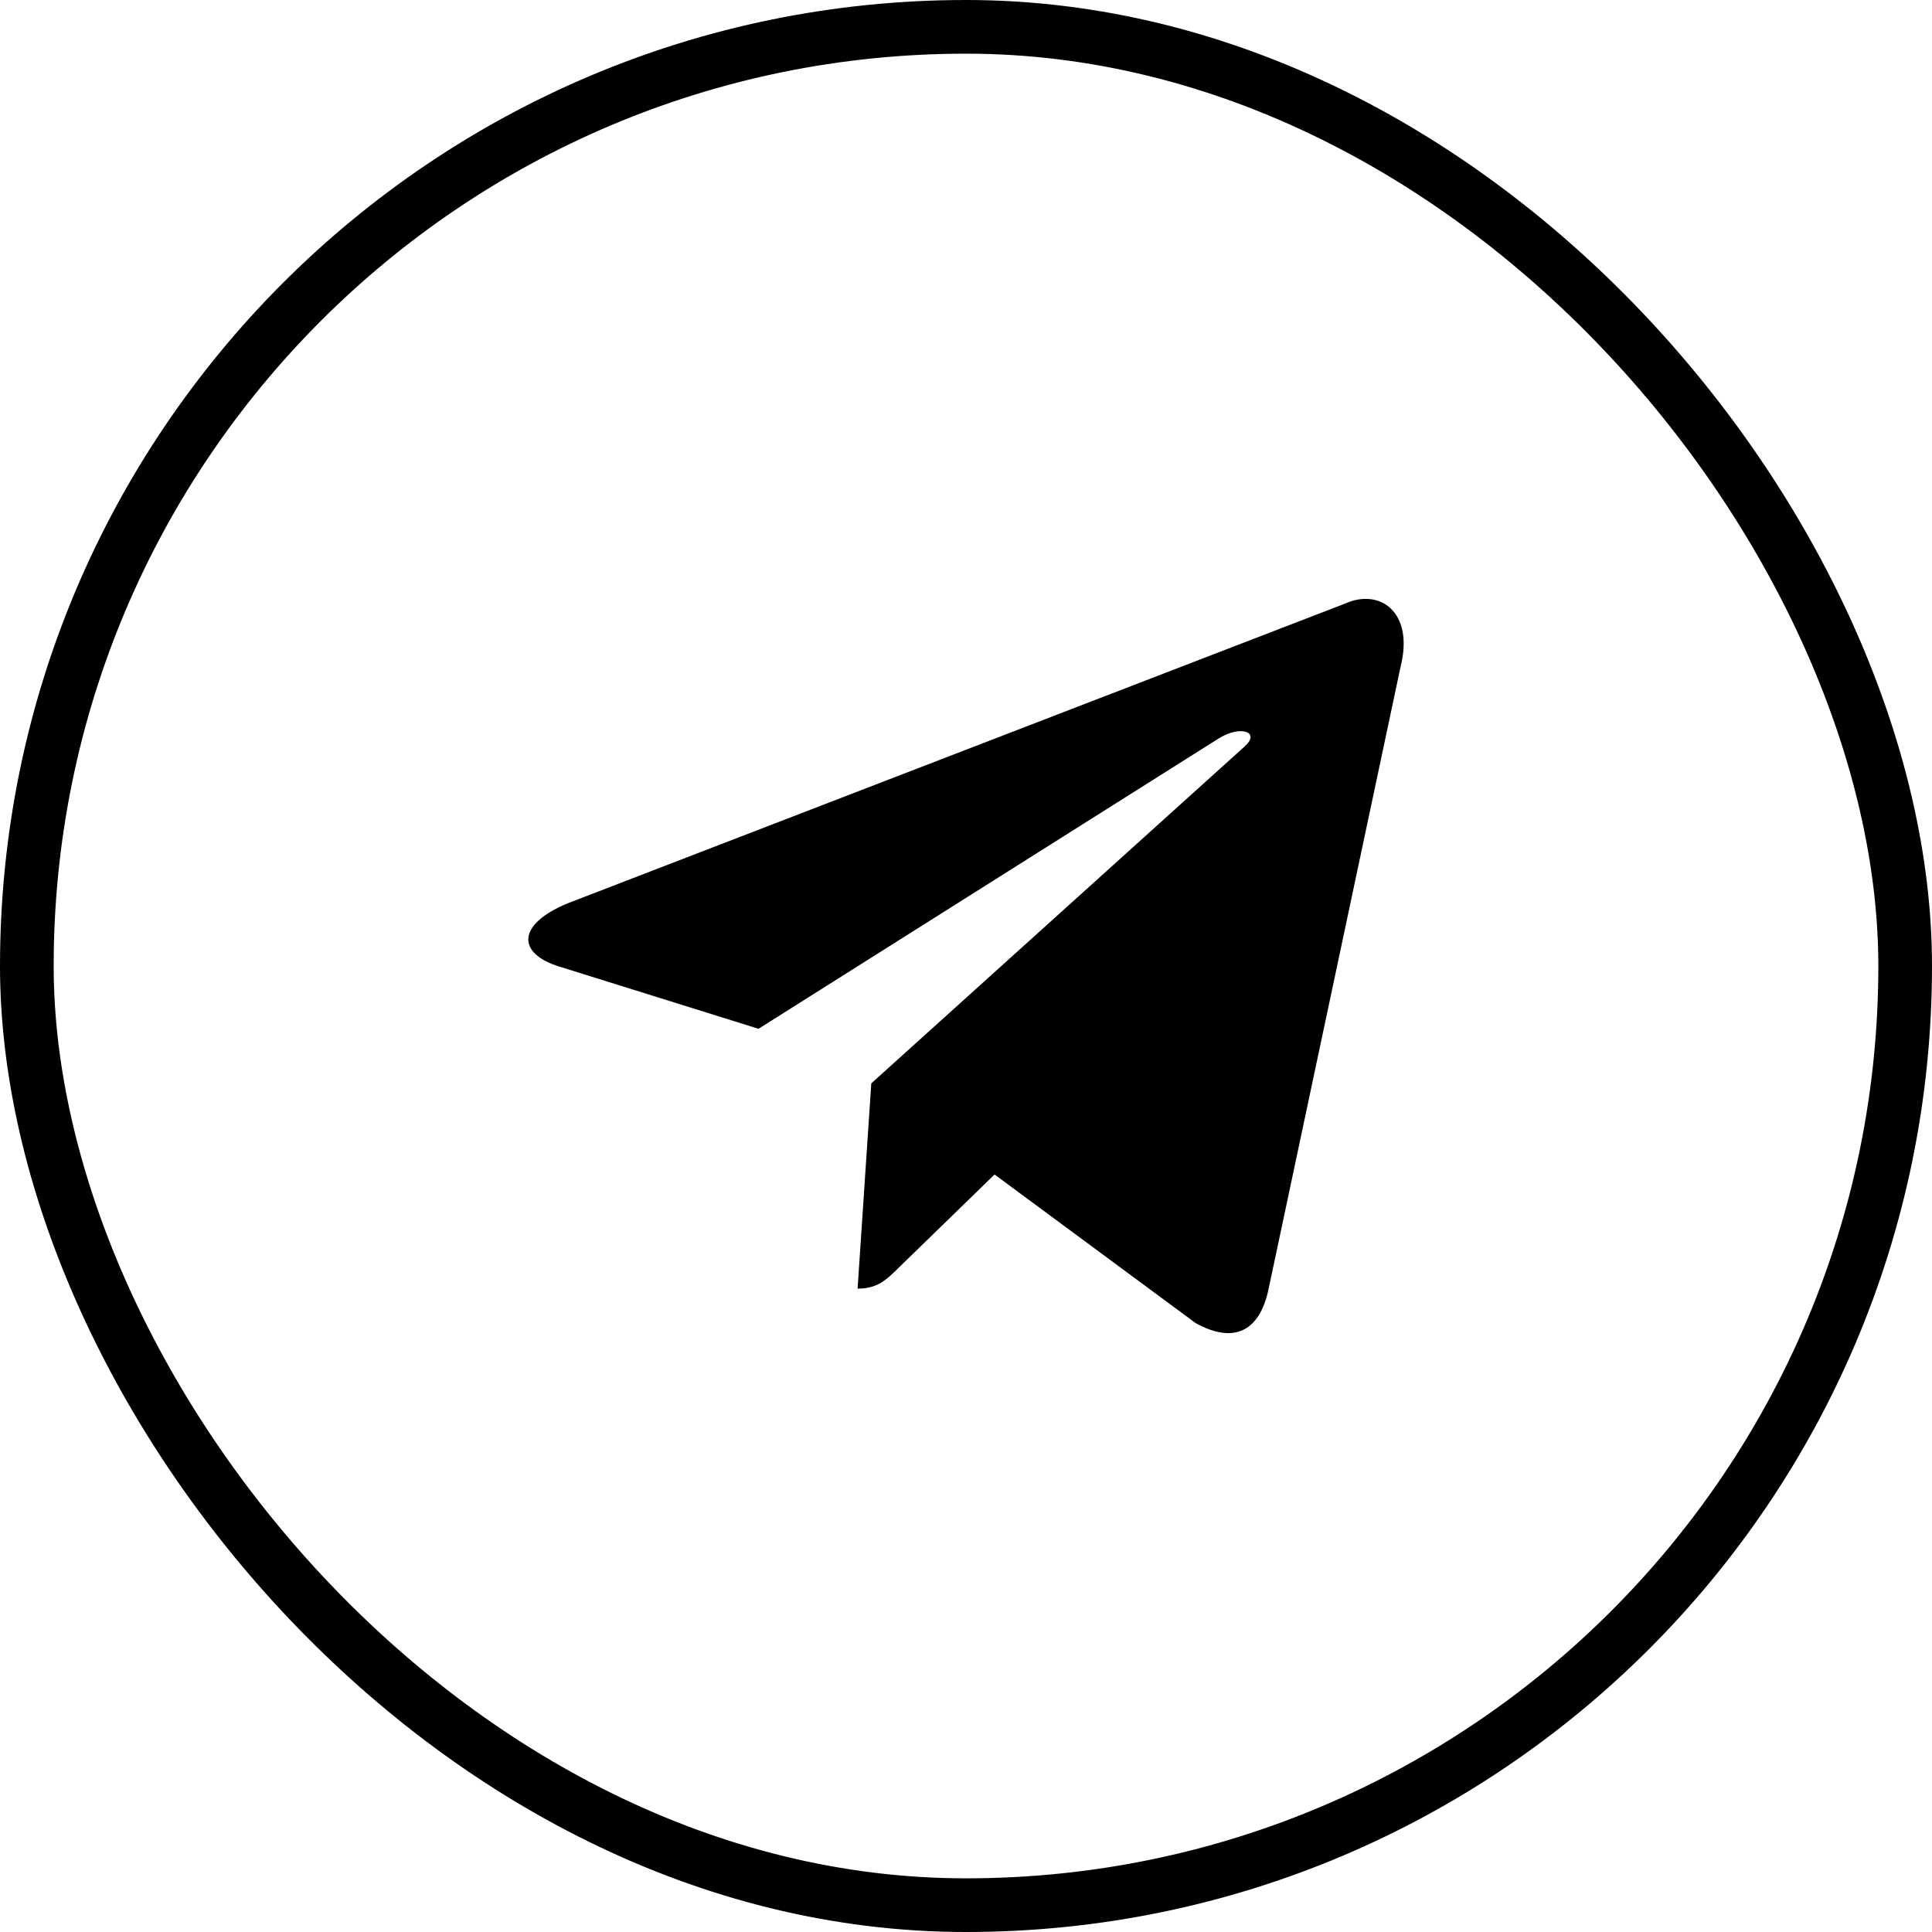 <?xml version="1.0" encoding="UTF-8"?> <svg xmlns="http://www.w3.org/2000/svg" width="36" height="36" viewBox="0 0 36 36" fill="none"><g filter="url(#filter0_b_29_9)"><rect x="0.5" y="0.5" width="35" height="35" rx="17.5" stroke="black"></rect><path fill-rule="evenodd" clip-rule="evenodd" d="M15.98 24.012C16.345 24.012 16.512 23.85 16.713 23.654L18.532 21.885L22.279 24.654C22.969 25.035 23.467 24.838 23.639 24.014L26.099 12.418C26.351 11.408 25.715 10.95 25.055 11.25L10.606 16.821C9.62 17.217 9.625 17.767 10.426 18.012L14.134 19.17L22.718 13.754C23.123 13.508 23.495 13.64 23.19 13.911L16.234 20.188L16.235 20.189L15.98 24.012Z" fill="black"></path></g><defs><filter id="filter0_b_29_9" x="-4" y="-4" width="44" height="44" filterUnits="userSpaceOnUse" color-interpolation-filters="sRGB"><feFlood flood-opacity="0" result="BackgroundImageFix"></feFlood><feGaussianBlur in="BackgroundImageFix" stdDeviation="2"></feGaussianBlur><feComposite in2="SourceAlpha" operator="in" result="effect1_backgroundBlur_29_9"></feComposite><feBlend mode="normal" in="SourceGraphic" in2="effect1_backgroundBlur_29_9" result="shape"></feBlend></filter></defs></svg> 